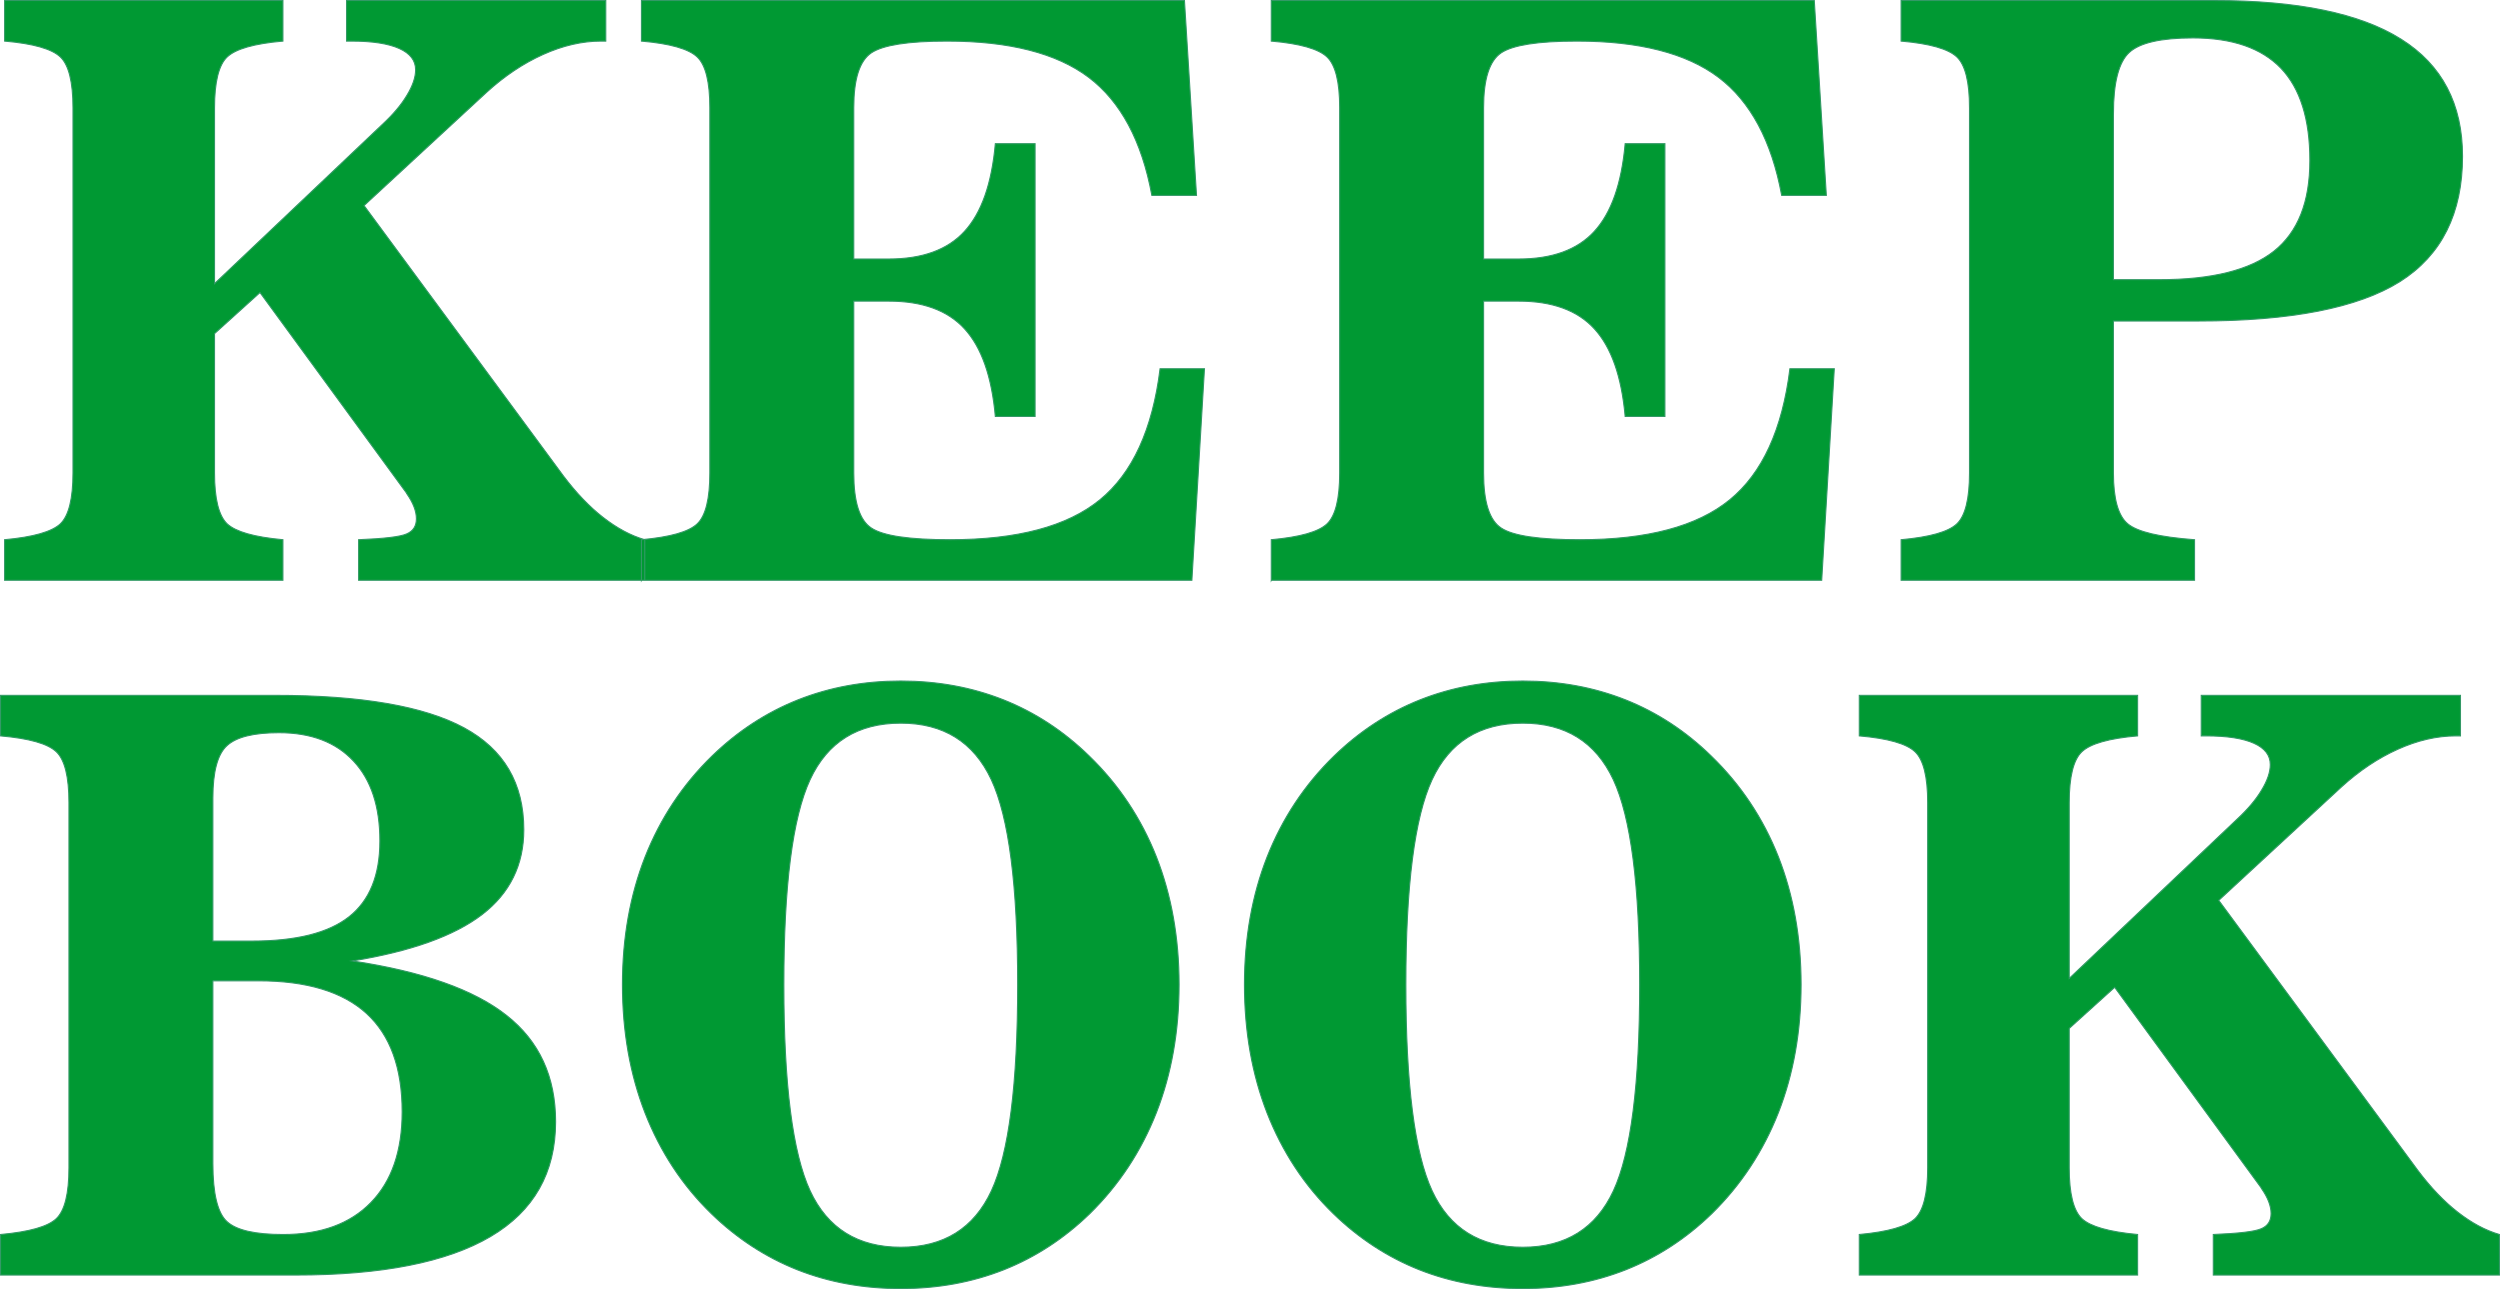 <?xml version="1.0" encoding="UTF-8"?>
<!DOCTYPE svg PUBLIC "-//W3C//DTD SVG 1.1//EN" "http://www.w3.org/Graphics/SVG/1.1/DTD/svg11.dtd">
<svg xmlns="http://www.w3.org/2000/svg" xml:space="preserve" width="174.684mm" height="90.076mm" version="1.1" style="shape-rendering:geometricPrecision; text-rendering:geometricPrecision; image-rendering:optimizeQuality; fill-rule:evenodd; clip-rule:evenodd" viewBox="0 0 17503.41 9025.69" xmlns:xlink="http://www.w3.org/1999/xlink">
 <defs>
  <style type="text/css">
   <![CDATA[
    .str0 {stroke:#339966;stroke-width:7.64;stroke-miterlimit:22.926}
    .fil0 {fill:#009933;fill-rule:nonzero}
   ]]>
  </style>
 </defs>
 <g>
  <path class="fil0 str0" d="M510.95 755.47c0,-181.88 -29.69,-300.66 -88.16,-356.34 -59.39,-56.6 -189.3,-93.72 -390.67,-111.35l0 -283.96 1948.72 0 0 283.96c-201.37,17.64 -331.28,54.75 -390.67,111.35 -58.47,55.68 -88.16,174.46 -88.16,356.34l0 1230.47 1174.8 -1114.48c74.23,-68.67 131.76,-136.41 171.67,-203.23 40.82,-66.81 61.24,-127.12 61.24,-179.09 0,-65.89 -38.05,-115.07 -114.14,-149.41 -76.09,-34.33 -188.38,-51.96 -336.85,-51.96l-32.48 0 0 -283.96 1815.09 0 0 283.96 -32.49 0c-132.7,0 -268.18,31.55 -406.44,93.73 -138.27,62.17 -270.04,150.33 -395.31,264.47l-858.37 793.41 1396.59 1893.96c89.09,117.86 180.95,214.36 277.46,289.53 96.51,75.16 193.02,127.12 291.38,155.89l0 283.96 -2003.47 0 0 -283.96c179.1,-7.42 291.38,-20.41 336.85,-40.83 45.47,-19.48 67.74,-54.75 67.74,-105.78 0,-52.9 -22.26,-111.35 -67.74,-176.31l-2.79 -5.57 -1024.47 -1402.15 -318.29 287.67 0 975.29c0,181.87 29.69,299.73 88.16,356.33 59.39,55.68 189.3,92.8 390.67,111.35l0 283.96 -1948.72 0 0 -283.96c201.37,-18.56 331.28,-55.67 390.67,-111.35 58.47,-56.6 88.16,-174.46 88.16,-356.33l0 -2555.61zm3980.03 3307.25l0 -283.96c201.37,-18.56 331.28,-54.75 390.67,-111.35 58.47,-55.68 88.16,-174.46 88.16,-355.41l0 -2558.38c0,-180.03 -29.69,-298.81 -88.16,-354.49 -59.39,-56.6 -189.3,-93.72 -390.67,-111.35l0 -283.96 3801.86 0 84.44 1364.11 -312.72 0c-70.53,-381.39 -218.08,-657.01 -442.65,-826.82 -224.56,-168.89 -555.84,-253.34 -991.99,-253.34 -271.89,0 -448.21,27.84 -529.86,82.59 -81.66,55.68 -122.5,182.82 -122.5,383.26l0 1059.73 244.05 0c235.7,0 412.95,-64.04 530.8,-193.02 118.78,-128.99 191.15,-333.15 216.21,-614.31l278.39 0 0 1909.74 -278.39 0c-25.06,-281.17 -97.44,-485.33 -216.21,-614.31 -117.86,-128.99 -295.1,-193.02 -530.8,-193.02l-244.05 0 0 1203.56c0,202.29 40.83,331.28 123.42,385.11 82.59,54.75 266.32,81.65 550.28,81.65 471.4,0 821.24,-92.8 1049.52,-279.31 228.28,-186.52 368.41,-492.76 421.29,-917.76l310.87 0 -88.16 1481.02 -3853.82 0zm4409.67 0l0 -283.96c201.37,-18.56 331.28,-54.75 390.67,-111.35 58.47,-55.68 88.16,-174.46 88.16,-355.41l0 -2558.38c0,-180.03 -29.69,-298.81 -88.16,-354.49 -59.39,-56.6 -189.3,-93.72 -390.67,-111.35l0 -283.96 3801.86 0 84.44 1364.11 -312.72 0c-70.53,-381.39 -218.08,-657.01 -442.65,-826.82 -224.56,-168.89 -555.84,-253.34 -991.99,-253.34 -271.89,0 -448.21,27.84 -529.86,82.59 -81.66,55.68 -122.5,182.82 -122.5,383.26l0 1059.73 244.05 0c235.7,0 412.95,-64.04 530.8,-193.02 118.78,-128.99 191.15,-333.15 216.21,-614.31l278.39 0 0 1909.74 -278.39 0c-25.06,-281.17 -97.44,-485.33 -216.21,-614.31 -117.86,-128.99 -295.1,-193.02 -530.8,-193.02l-244.05 0 0 1203.56c0,202.29 40.83,331.28 123.42,385.11 82.59,54.75 266.32,81.65 550.28,81.65 471.4,0 821.24,-92.8 1049.52,-279.31 228.28,-186.52 368.41,-492.76 421.29,-917.76l310.87 0 -88.16 1481.02 -3853.82 0zm5896.26 -3267.35l0 1162.74 322.93 0c366.54,0 632.88,-66.81 800.83,-199.51 167.97,-133.63 251.47,-344.28 251.47,-634.73 0,-289.52 -67.74,-504.81 -202.29,-645.86 -135.48,-141.04 -340.56,-212.5 -616.16,-212.5 -224.57,0 -373.04,34.33 -446.34,102.07 -73.32,67.74 -110.43,210.64 -110.43,427.79zm-1007.77 -40.83c0,-180.95 -29.69,-299.73 -88.16,-355.41 -59.39,-56.6 -189.3,-93.72 -390.67,-111.35l0 -283.96 2192.77 0c585.55,0 1021.69,90.02 1308.43,270.97 286.74,180.02 429.65,453.77 429.65,819.39 0,400.87 -146.62,693.18 -438.93,877.85 -293.24,183.74 -762.79,275.6 -1410.5,275.6l-594.82 0 0 1064.37c0,180.95 33.41,299.73 100.22,355.41 67.74,56.6 222.71,92.8 467.69,111.35l0 283.96 -2054.5 0 0 -283.96c201.37,-18.56 331.28,-54.75 390.67,-111.35 58.47,-55.68 88.16,-174.46 88.16,-355.41l0 -2557.46zm-13785.33 8172.68l0 -283.96c201.37,-18.56 331.28,-54.75 390.67,-111.35 58.47,-55.68 88.16,-174.46 88.16,-355.41l0 -2557.46c0,-180.95 -29.69,-299.73 -88.16,-355.41 -59.39,-56.6 -189.3,-93.72 -390.67,-111.35l0 -283.96 1921.81 0c603.18,0 1043.96,76.09 1323.28,227.36 279.31,151.25 418.51,388.82 418.51,713.6 0,245.91 -97.44,444.5 -292.31,593.9 -194.88,149.4 -497.4,257.98 -908.48,324.79 492.75,74.23 852.8,201.36 1081.07,382.32 228.28,180.02 342.42,427.79 342.42,743.3 0,357.27 -152.18,625.44 -456.55,804.54 -304.37,179.1 -759.07,269.11 -1364.1,269.11l-2065.65 0zm1486.6 -3340.66l0 1002.2 274.68 0c308.08,0 534.5,-56.6 678.34,-169.82 143.83,-113.21 216.21,-290.45 216.21,-530.79 0,-241.27 -61.24,-427.79 -184.66,-559.56 -123.43,-132.7 -297.88,-198.58 -522.45,-198.58 -175.38,0 -296.94,29.69 -362.84,90.01 -65.88,59.39 -99.29,181.87 -99.29,366.54zm0 1280.58l0 1278.73c0,212.51 33.41,347.99 99.29,407.38 65.89,60.32 196.73,90.01 392.53,90.01 264.47,0 468.63,-74.24 614.31,-223.64 145.69,-149.4 219.01,-360.97 219.01,-634.72 0,-308.09 -83.52,-537.3 -249.63,-689.48 -167.03,-152.18 -419.44,-228.28 -757.22,-228.28l-318.29 0zm4816.12 1865.2c300.66,0 512.24,-131.77 634.72,-395.31 122.5,-264.47 183.74,-745.15 183.74,-1442.98 0,-693.19 -61.24,-1171.08 -184.66,-1435.55 -123.42,-263.55 -335,-395.31 -633.8,-395.31 -300.66,0 -512.24,131.76 -634.73,395.31 -122.49,264.47 -183.73,742.37 -183.73,1435.55 0,697.83 61.24,1178.51 183.73,1442.98 122.5,263.54 334.07,395.31 634.73,395.31zm0 289.52c-260.76,0 -502.03,-43.61 -724.74,-131.76 -221.78,-88.16 -422.23,-219 -601.31,-392.54 -203.23,-197.66 -357.27,-432.43 -463.98,-704.32 -105.79,-271.89 -158.69,-571.62 -158.69,-900.12 0,-325.71 52.9,-623.59 158.69,-893.63 106.71,-270.03 262.61,-505.73 469.54,-707.11 179.1,-173.53 379.54,-304.37 601.32,-392.53 222.71,-88.16 462.13,-131.77 719.17,-131.77 257.04,0 496.45,43.62 719.17,131.77 221.78,88.16 421.29,219 599.46,392.53 207.87,201.37 364.69,437.07 471.4,707.11 105.79,270.04 158.69,567.92 158.69,893.63 0,326.64 -52.9,625.45 -158.69,896.41 -106.71,270.96 -261.68,506.66 -466.76,708.03 -179.1,173.54 -379.53,304.38 -601.31,392.54 -222.72,88.16 -463.06,131.76 -721.96,131.76zm4354.92 -289.52c300.66,0 512.24,-131.77 634.72,-395.31 122.5,-264.47 183.74,-745.15 183.74,-1442.98 0,-693.19 -61.24,-1171.08 -184.66,-1435.55 -123.42,-263.55 -335,-395.31 -633.8,-395.31 -300.66,0 -512.24,131.76 -634.73,395.31 -122.49,264.47 -183.73,742.37 -183.73,1435.55 0,697.83 61.24,1178.51 183.73,1442.98 122.5,263.54 334.07,395.31 634.73,395.31zm0 289.52c-260.76,0 -502.03,-43.61 -724.74,-131.76 -221.78,-88.16 -422.23,-219 -601.31,-392.54 -203.23,-197.66 -357.27,-432.43 -463.98,-704.32 -105.79,-271.89 -158.69,-571.62 -158.69,-900.12 0,-325.71 52.9,-623.59 158.69,-893.63 106.71,-270.03 262.61,-505.73 469.54,-707.11 179.1,-173.53 379.54,-304.37 601.32,-392.53 222.71,-88.16 462.13,-131.77 719.17,-131.77 257.04,0 496.45,43.62 719.17,131.77 221.78,88.16 421.29,219 599.46,392.53 207.87,201.37 364.69,437.07 471.4,707.11 105.79,270.04 158.69,567.92 158.69,893.63 0,326.64 -52.9,625.45 -158.69,896.41 -106.71,270.96 -261.68,506.66 -466.76,708.03 -179.1,173.54 -379.53,304.38 -601.31,392.54 -222.72,88.16 -463.06,131.76 -721.96,131.76zm2834.92 -3401.9c0,-181.88 -29.69,-300.66 -88.16,-356.34 -59.39,-56.6 -189.3,-93.72 -390.67,-111.35l0 -283.96 1948.72 0 0 283.96c-201.37,17.64 -331.28,54.75 -390.67,111.35 -58.47,55.68 -88.16,174.46 -88.16,356.34l0 1230.47 1174.8 -1114.48c74.23,-68.67 131.76,-136.41 171.67,-203.23 40.82,-66.81 61.24,-127.12 61.24,-179.09 0,-65.89 -38.05,-115.07 -114.14,-149.41 -76.09,-34.33 -188.38,-51.96 -336.85,-51.96l-32.48 0 0 -283.96 1815.09 0 0 283.96 -32.49 0c-132.7,0 -268.18,31.55 -406.44,93.73 -138.27,62.17 -270.04,150.33 -395.31,264.47l-858.37 793.41 1396.59 1893.96c89.09,117.86 180.95,214.36 277.46,289.53 96.51,75.16 193.02,127.12 291.38,155.89l0 283.96 -2003.47 0 0 -283.96c179.1,-7.42 291.38,-20.41 336.85,-40.83 45.47,-19.48 67.74,-54.75 67.74,-105.78 0,-52.9 -22.26,-111.35 -67.74,-176.31l-2.79 -5.57 -1024.47 -1402.15 -318.29 287.67 0 975.29c0,181.87 29.69,299.73 88.16,356.33 59.39,55.68 189.3,92.8 390.67,111.35l0 283.96 -1948.72 0 0 -283.96c201.37,-18.56 331.28,-55.67 390.67,-111.35 58.47,-56.6 88.16,-174.46 88.16,-356.33l0 -2555.61z"/>
 </g>
</svg>
